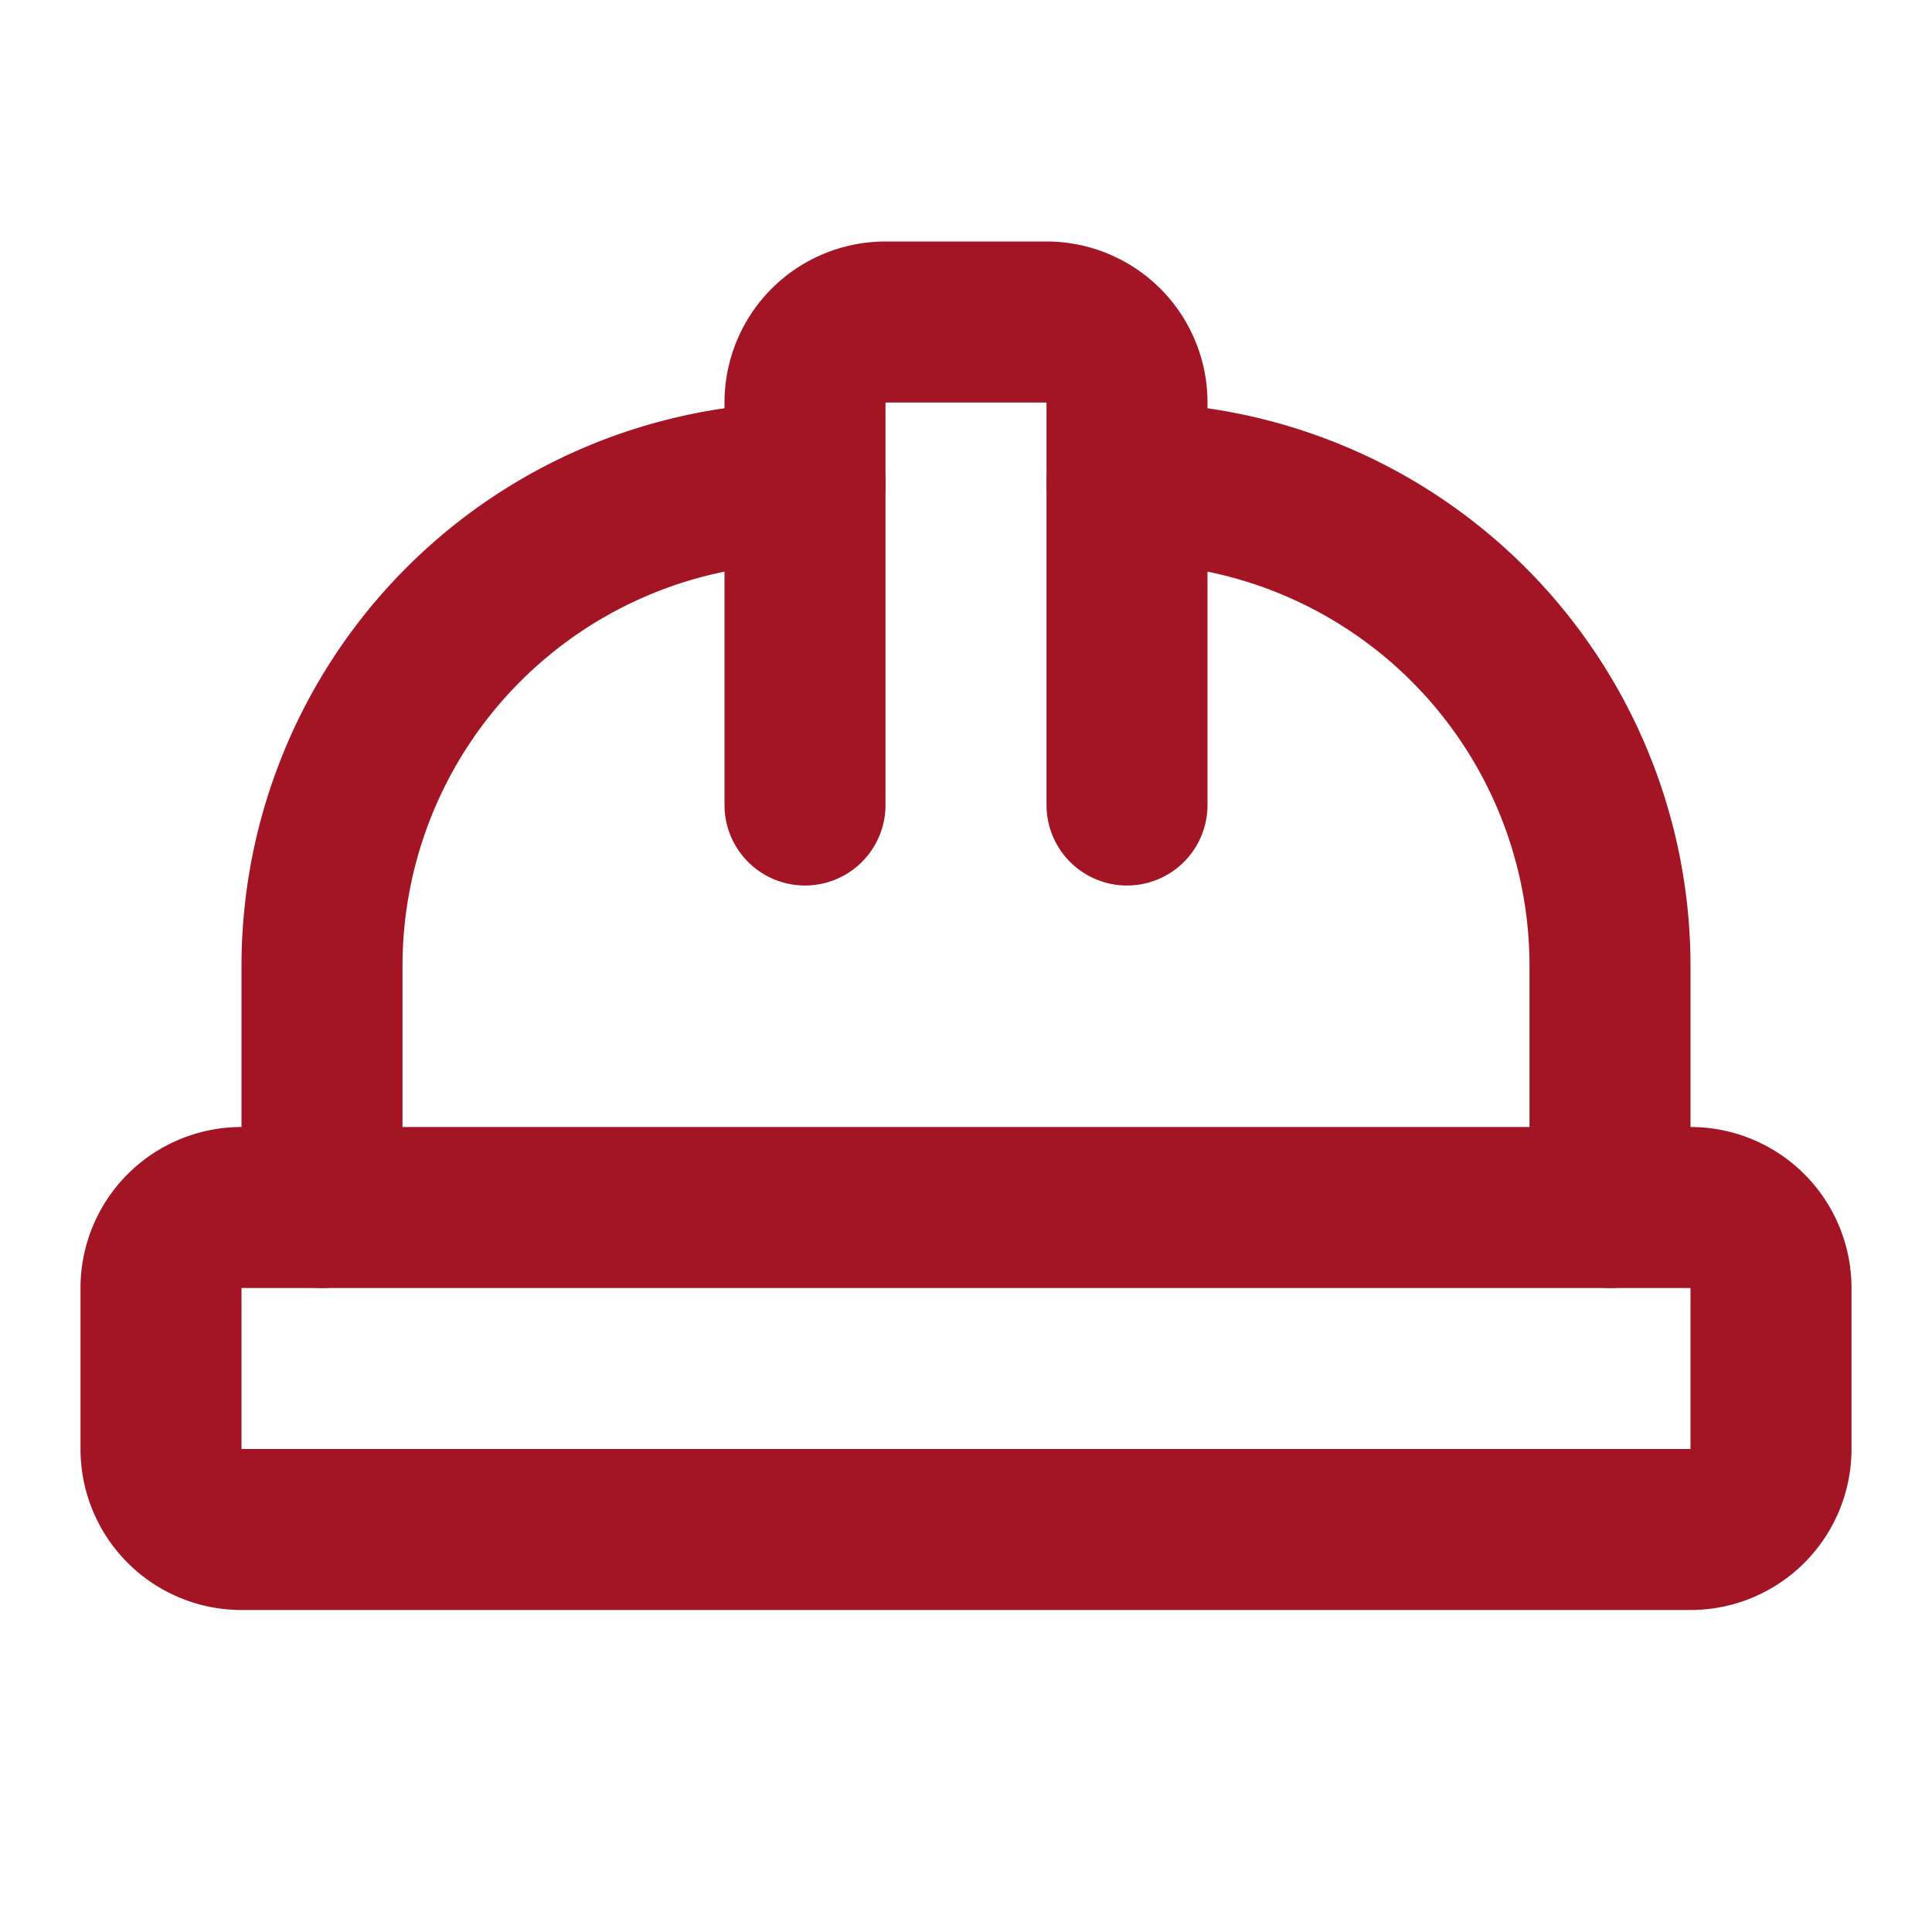 <svg xmlns="http://www.w3.org/2000/svg" viewBox="0 0 24 24" fill="none" stroke="#a31424" stroke-width="2" stroke-linecap="round" stroke-linejoin="round">
  <path d="M2 18a1 1 0 0 0 1 1h18a1 1 0 0 0 1-1v-2a1 1 0 0 0-1-1H3a1 1 0 0 0-1 1v2z"/>
  <path d="M10 10V5a1 1 0 0 1 1-1h2a1 1 0 0 1 1 1v5"/>
  <path d="M4 15v-3a6 6 0 0 1 6-6"/>
  <path d="M14 6a6 6 0 0 1 6 6v3"/>
</svg>
